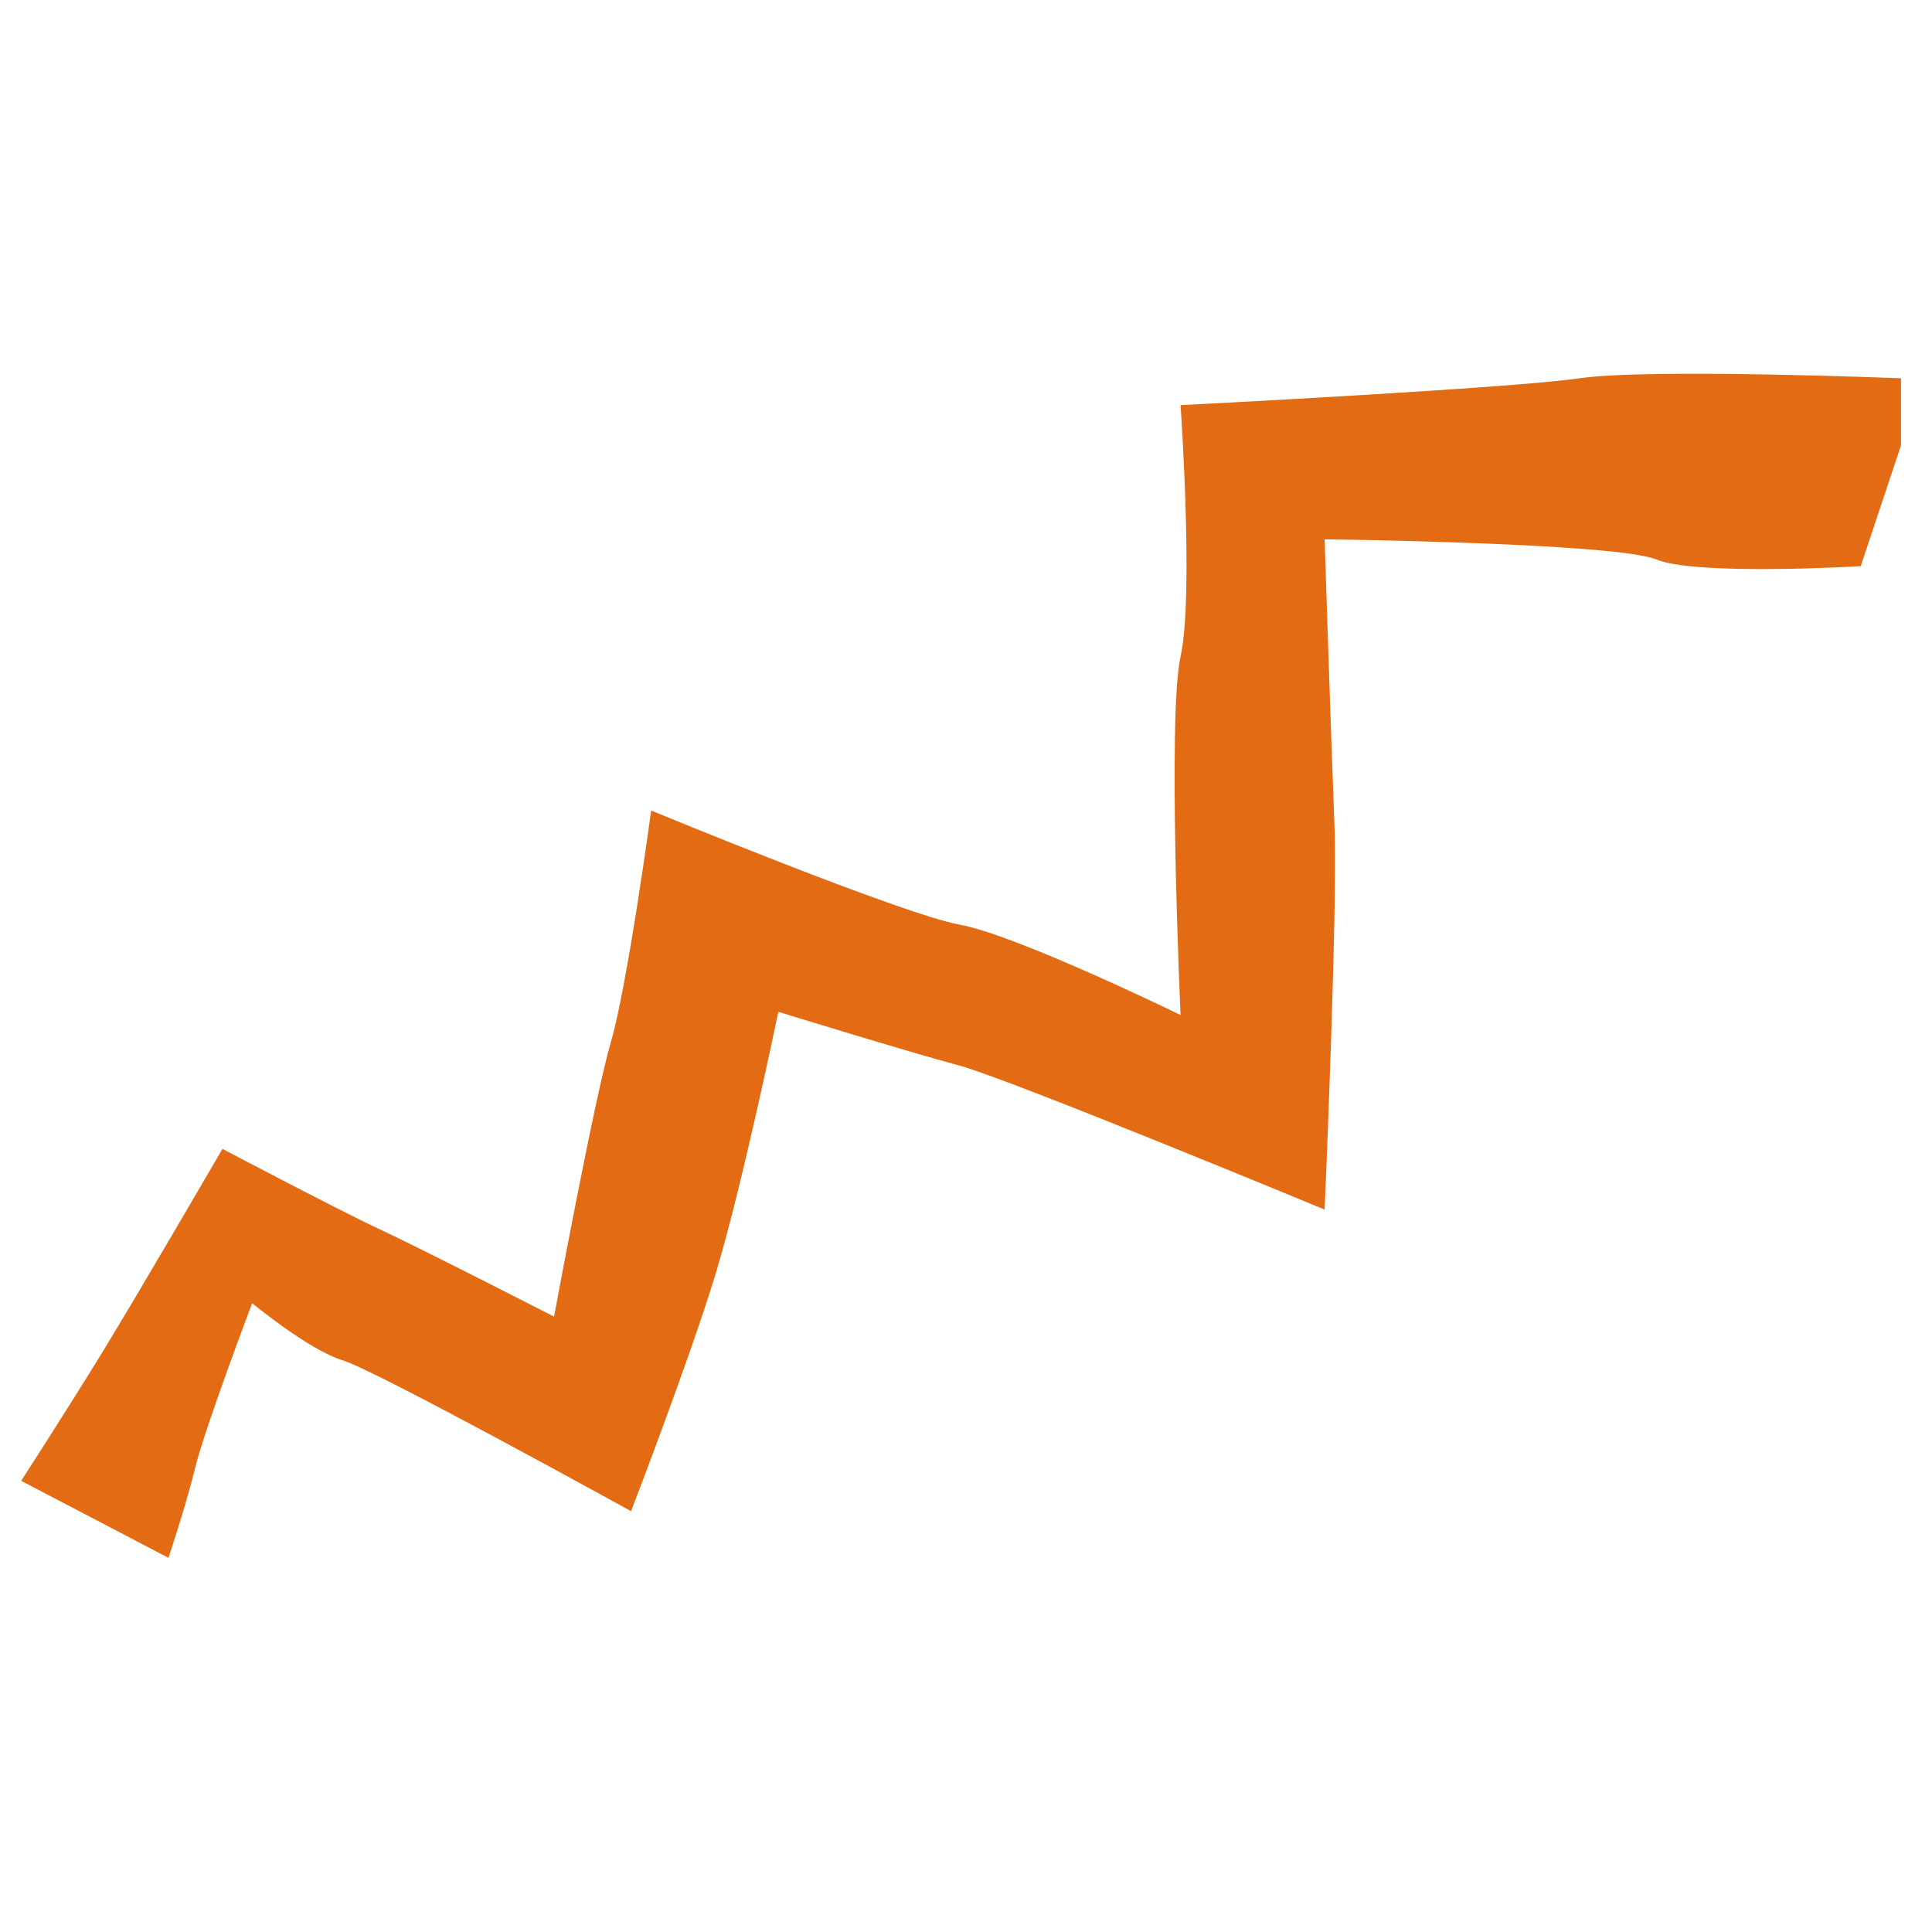 <svg width="144" height="144" viewBox="0 0 144 144" fill="none"
  xmlns="http://www.w3.org/2000/svg">
  <path d="M1.577 110.372C1.577 110.372 4.816 105.371 7.578 100.871C10.34 96.371 16.579 85.631 16.579 85.631C16.579 85.631 25.58 90.37 28.318 91.632C31.057 92.894 41.296 98.133 41.296 98.133C41.296 98.133 44.296 81.893 45.535 77.654C46.773 73.415 48.535 60.414 48.535 60.414C48.535 60.414 67.275 68.153 71.514 68.915C75.752 69.677 87.992 75.654 87.992 75.654C87.992 75.654 86.992 53.437 87.992 48.937C88.992 44.436 87.992 30.196 87.992 30.196C87.992 30.196 112.471 28.958 117.709 28.196C122.948 27.434 141.688 28.196 141.688 28.196V33.197L138.688 42.198C138.688 42.198 126.448 42.936 123.448 41.698C120.448 40.459 98.731 40.197 98.731 40.197C98.731 40.197 99.231 55.675 99.469 61.676C99.707 67.677 98.731 90.156 98.731 90.156C98.731 90.156 75.228 80.416 71.49 79.416C67.751 78.416 58.012 75.416 58.012 75.416C58.012 75.416 55.274 88.655 53.273 95.156C51.273 101.657 47.035 112.634 47.035 112.634C47.035 112.634 28.056 102.157 25.556 101.395C23.032 100.633 18.793 97.132 18.793 97.132C18.793 97.132 15.293 106.372 14.555 109.372C13.817 112.372 12.555 116.111 12.555 116.111L1.577 110.372Z" fill="#E26B13"/>
</svg>
